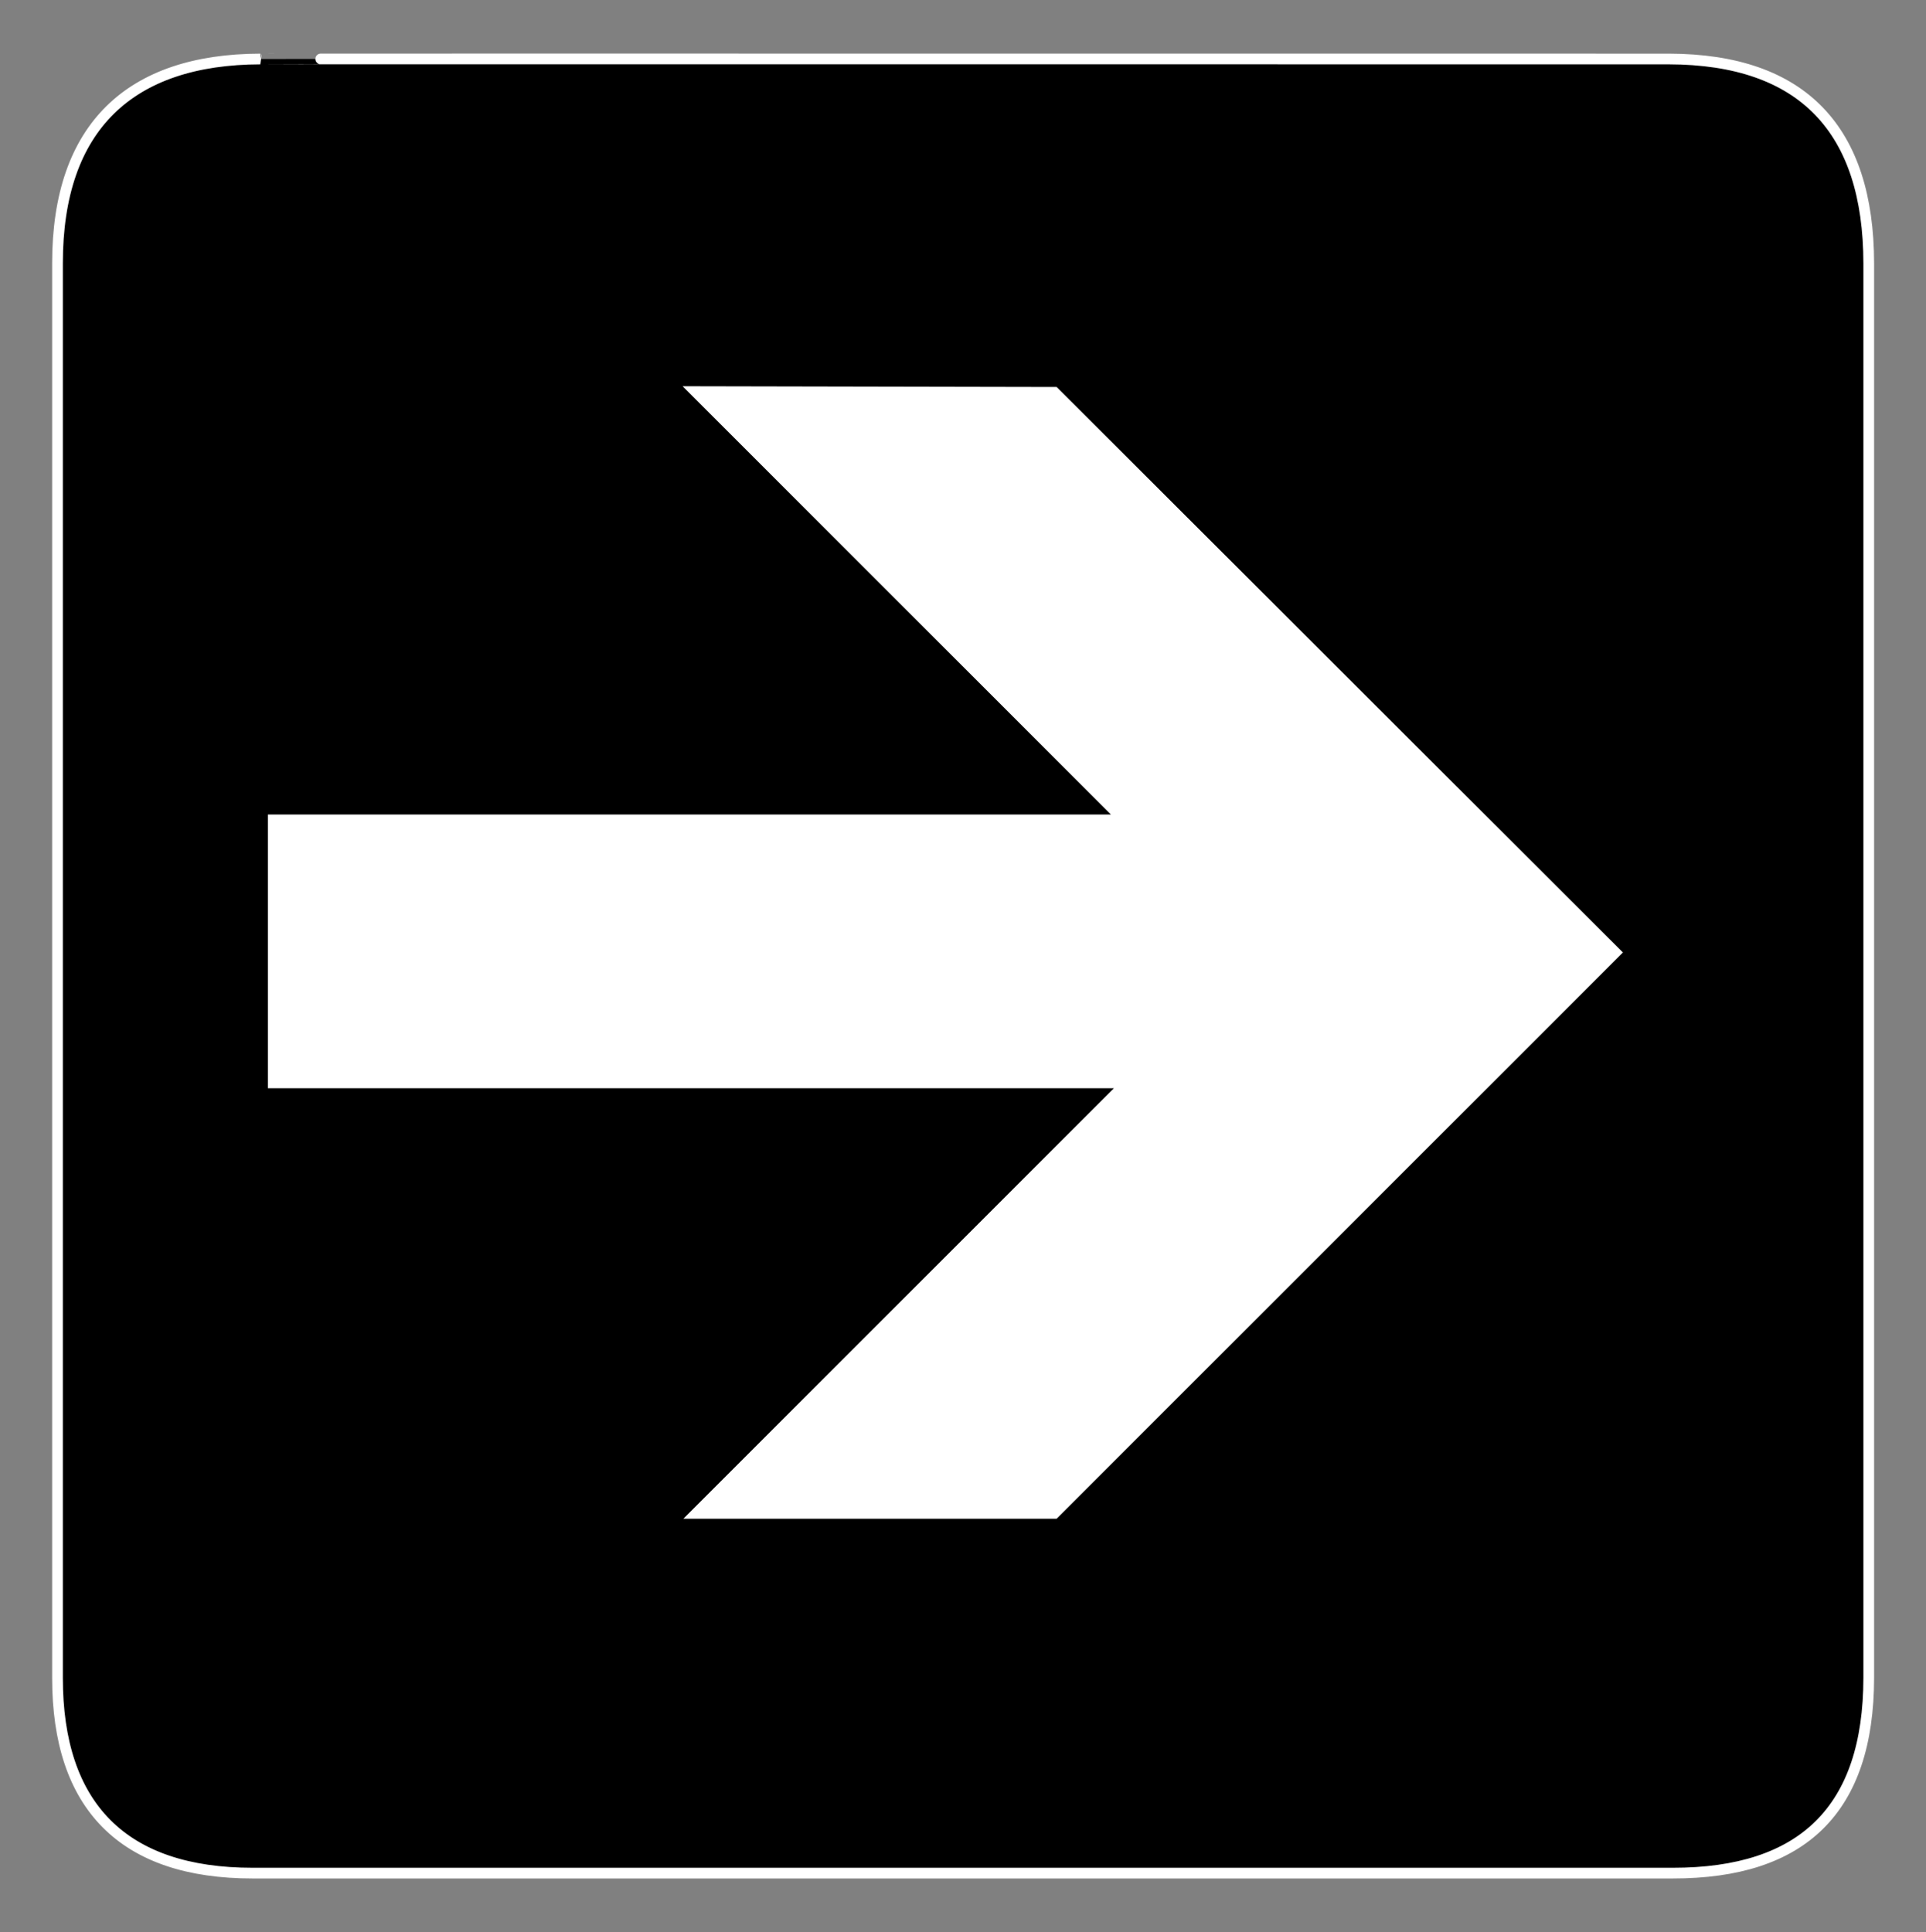 <?xml version="1.0" encoding="UTF-8" standalone="no"?>
<svg viewBox="0 0 766.25 768.75" xml:space="preserve" xmlns="http://www.w3.org/2000/svg"><rect x="0" y="0" width="766.25" height="768.75" fill="#808080" stroke="none"/><defs></defs><g transform="matrix(1.25,0,0,-1.25,0,768.75)"><g transform="scale(.24)"><path d="m345.25,2484.25c-172.27-.41-269.086-89.45-269-271v-1876c-.086-170.078 86.957-259.184 259-259h1883c172.57-.184 259.75,84.484 260,259v1876c-.25,177.11-87.43,270.59-265,271 0,0-1868.637.18-1868,0"></path><path d="m345.25,2484.25c-172.27-.41-269.086-89.45-269-271v-1876c-.086-170.078 86.957-259.184 259-259h1883c172.57-.184 259.75,84.484 260,259v1876c-.25,177.11-87.43,270.59-265,271 0,0-1868.637.18-1868,0z" fill="none" stroke="#fff" stroke-miterlimit="10" stroke-width="14.2"></path><path d="m1401.25,2049.25 751-750-751-751h-495l571,571h-1122v363h1118l-568,568 496-1" fill="#fff"></path></g></g></svg>

